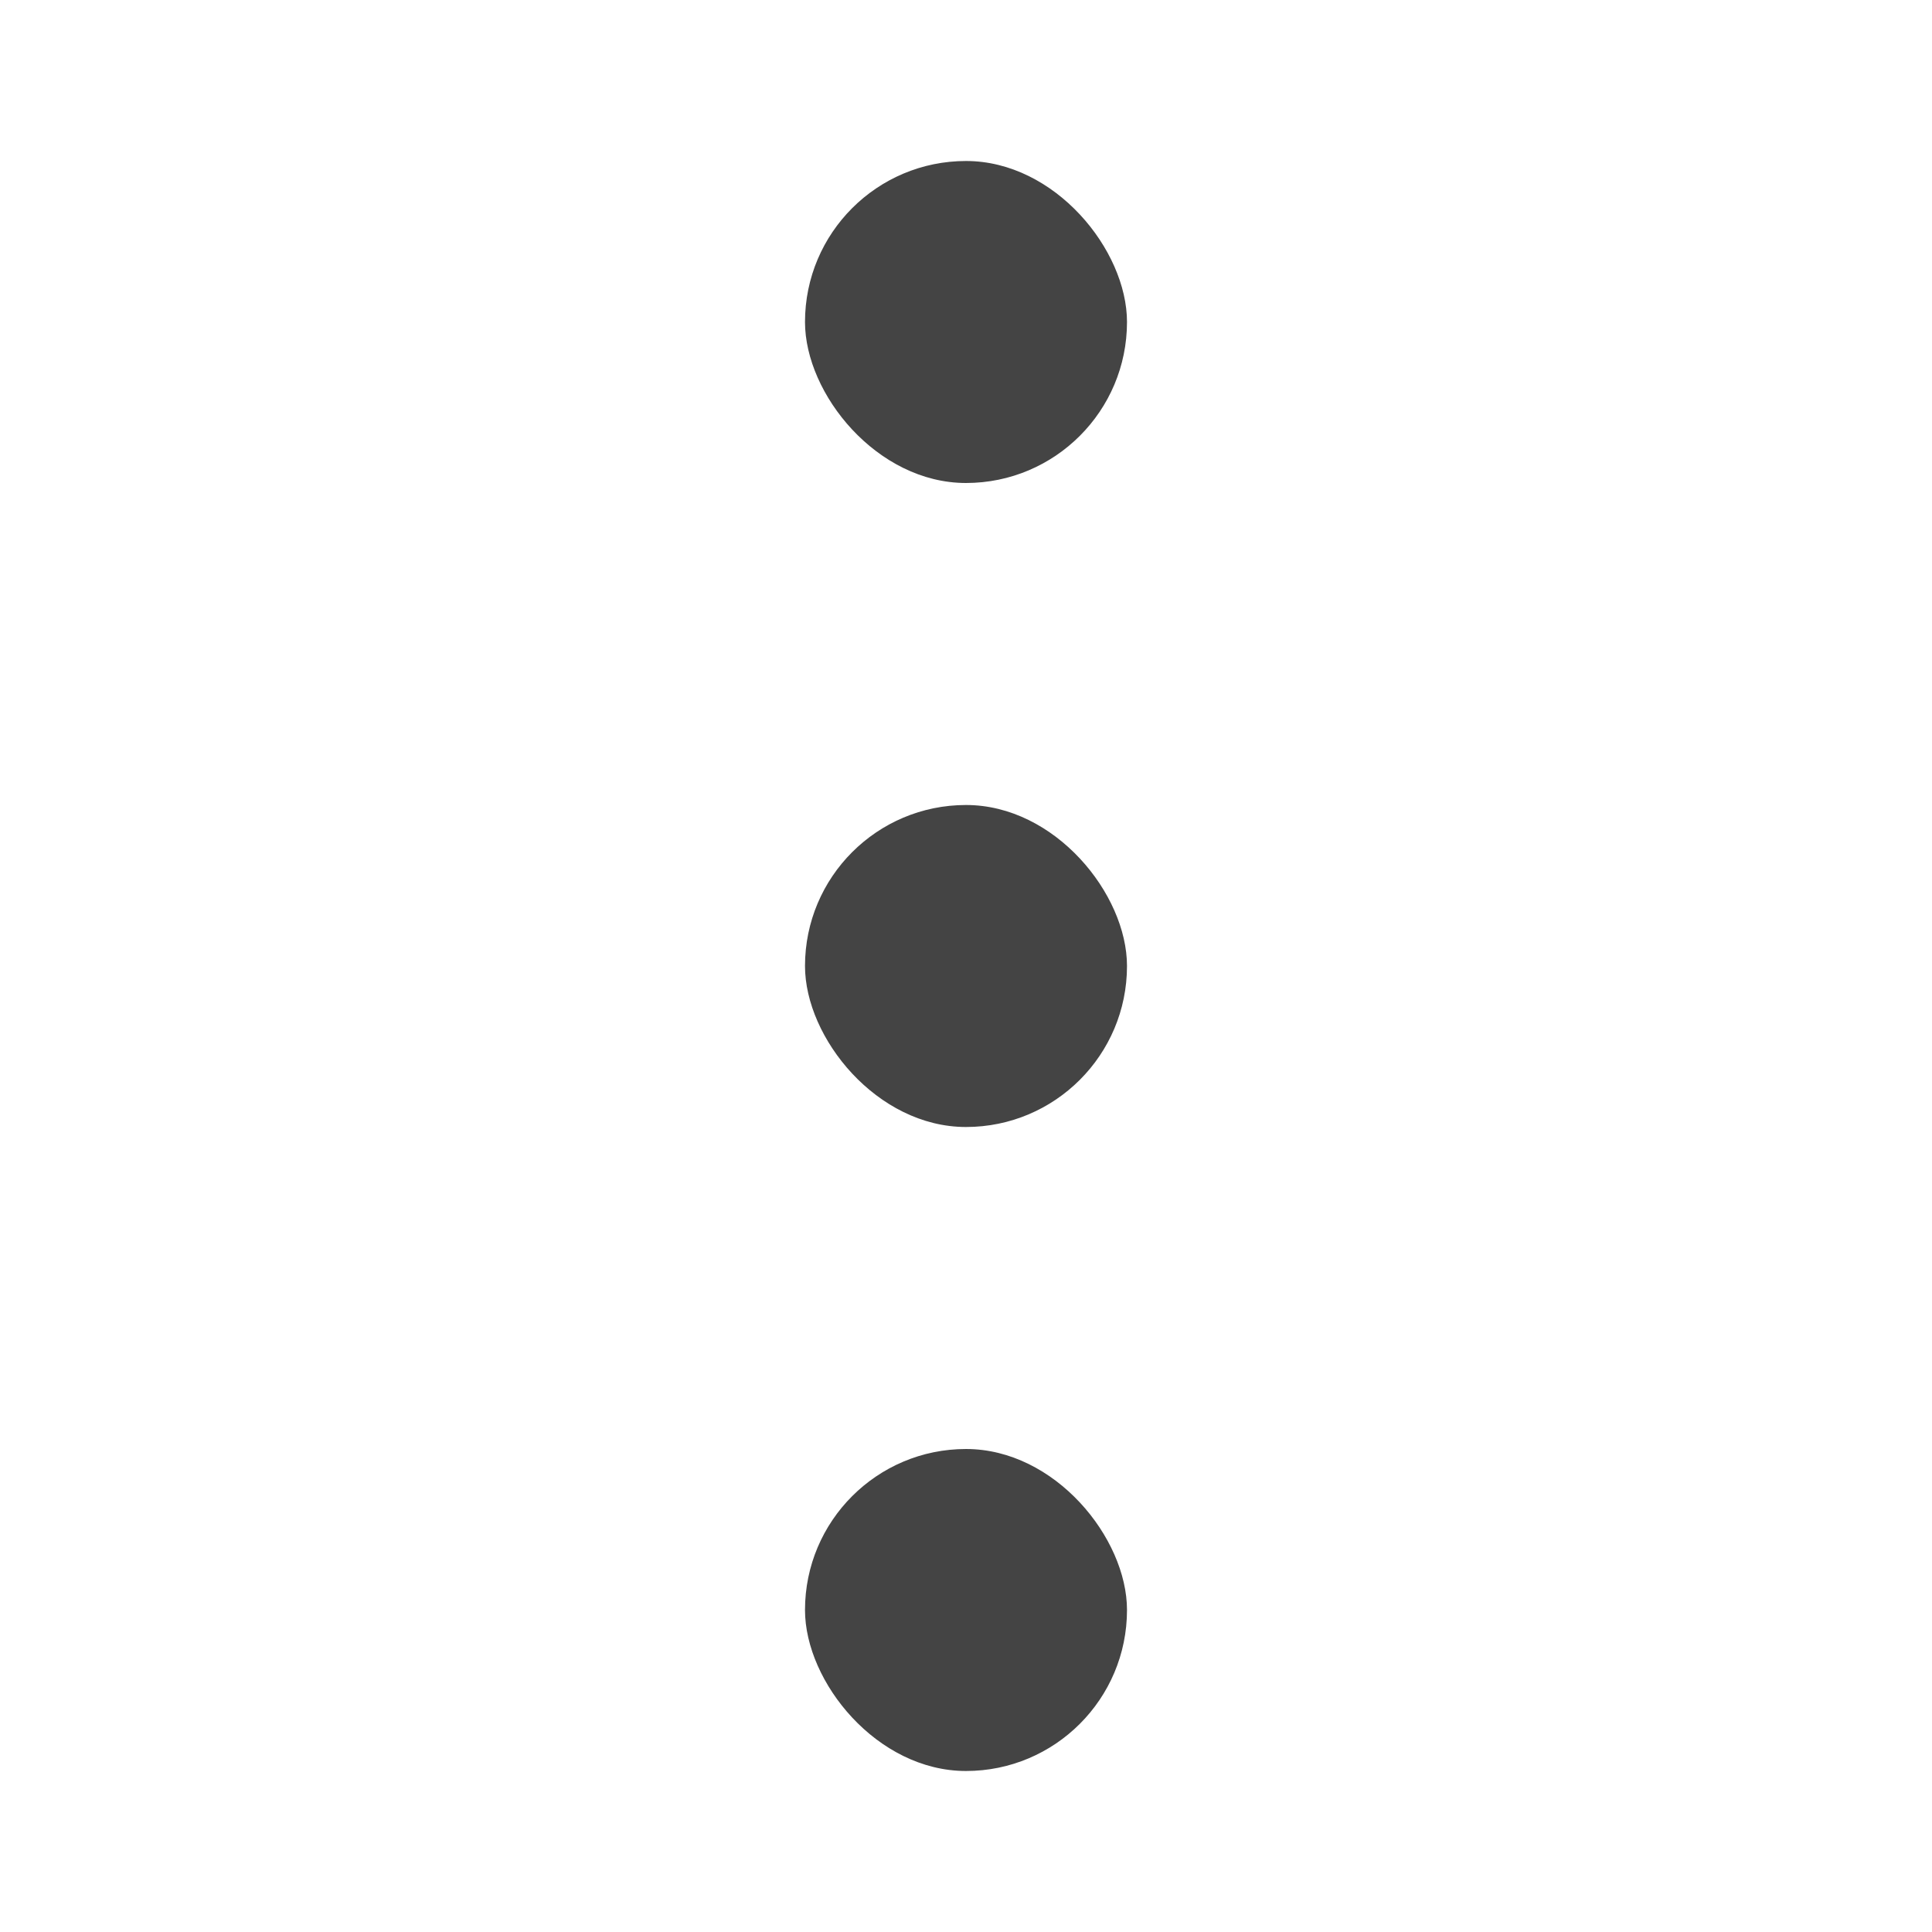 <svg width="24" height="24" viewBox="0 0 24 24" fill="none" xmlns="http://www.w3.org/2000/svg">
<rect x="10" y="10" width="4" height="4" rx="2" fill="#444444"/>
<rect x="10" y="2" width="4" height="4" rx="2" fill="#444444"/>
<rect x="10" y="18" width="4" height="4" rx="2" fill="#444444"/>
</svg>
